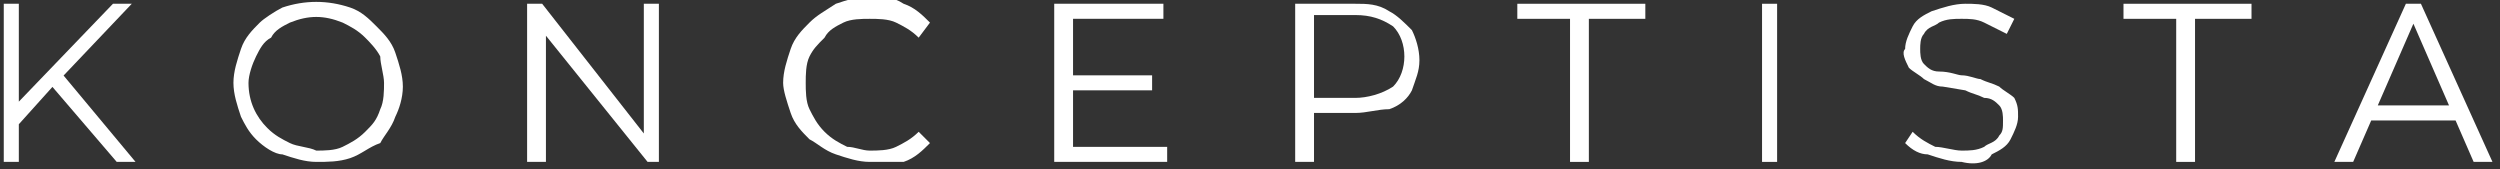 <?xml version="1.0" encoding="utf-8"?>
<!-- Generator: Adobe Illustrator 23.0.5, SVG Export Plug-In . SVG Version: 6.00 Build 0)  -->
<svg version="1.1" id="Layer_1" xmlns="http://www.w3.org/2000/svg" xmlns:xlink="http://www.w3.org/1999/xlink" x="0px" y="0px"
	 viewBox="0 0 66.4 4.5" style="enable-background:new 0 0 66.4 4.5;" xml:space="preserve">
<rect x="0" y="0" width="66.4" height="4.5" fill="#333333" stroke="none"/>
<style type="text/css">
	.st0{fill:#FFFFFF;}
</style>
<title>logo_konceptista_black</title>
<g>
	<path class="st0" d="M0.1,0.1h0.4v4.2H0.1V0.1z M0.5,3.3V2.7L3,0.1h0.5L1.6,2.1L1.4,2.3L0.5,3.3z M3.1,4.3L1.3,2.2l0.3-0.3l2,2.4
		H3.1z"/>
	<path class="st0" d="M8.4,4.3c-0.3,0-0.6-0.1-0.9-0.2C7.3,4.1,7,3.9,6.8,3.7C6.6,3.5,6.5,3.3,6.4,3.1C6.3,2.8,6.2,2.5,6.2,2.2
		c0-0.3,0.1-0.6,0.2-0.9c0.1-0.3,0.3-0.5,0.5-0.7C7,0.5,7.3,0.3,7.5,0.2C8.1,0,8.7,0,9.3,0.2C9.6,0.3,9.8,0.5,10,0.7
		c0.2,0.2,0.4,0.4,0.5,0.7c0.1,0.3,0.2,0.6,0.2,0.9c0,0.3-0.1,0.6-0.2,0.8c-0.1,0.3-0.3,0.5-0.4,0.7C9.8,3.9,9.6,4.1,9.3,4.2
		C9,4.3,8.7,4.3,8.4,4.3 M8.4,4c0.2,0,0.5,0,0.7-0.1c0.2-0.1,0.4-0.2,0.6-0.4c0.2-0.2,0.3-0.3,0.4-0.6c0.1-0.2,0.1-0.5,0.1-0.7
		c0-0.2-0.1-0.5-0.1-0.7C10,1.3,9.8,1.1,9.7,1C9.5,0.8,9.3,0.7,9.1,0.6c-0.5-0.2-0.9-0.2-1.4,0C7.5,0.7,7.3,0.8,7.2,1
		C7,1.1,6.9,1.3,6.8,1.5C6.7,1.7,6.6,2,6.6,2.2c0,0.5,0.2,0.9,0.5,1.2c0.2,0.2,0.4,0.3,0.6,0.4C7.9,3.9,8.2,3.9,8.4,4"/>
	<polygon class="st0" points="14,4.3 14,0.1 14.4,0.1 17.3,3.8 17.1,3.8 17.1,0.1 17.5,0.1 17.5,4.3 17.2,4.3 14.3,0.7 14.5,0.7 
		14.5,4.3 	"/>
	<path class="st0" d="M23.1,4.3c-0.3,0-0.6-0.1-0.9-0.2c-0.3-0.1-0.5-0.3-0.7-0.4c-0.2-0.2-0.4-0.4-0.5-0.7
		c-0.1-0.3-0.2-0.6-0.2-0.8c0-0.3,0.1-0.6,0.2-0.9c0.1-0.3,0.3-0.5,0.5-0.7c0.2-0.2,0.4-0.3,0.7-0.5c0.3-0.1,0.6-0.2,0.9-0.2
		c0.3,0,0.6,0,0.9,0.2c0.3,0.1,0.5,0.3,0.7,0.5L24.4,1c-0.2-0.2-0.4-0.3-0.6-0.4c-0.2-0.1-0.5-0.1-0.7-0.1c-0.2,0-0.5,0-0.7,0.1
		C22.2,0.7,22,0.8,21.9,1c-0.2,0.2-0.3,0.3-0.4,0.5c-0.1,0.2-0.1,0.5-0.1,0.7c0,0.2,0,0.5,0.1,0.7c0.1,0.2,0.2,0.4,0.4,0.6
		c0.2,0.2,0.4,0.3,0.6,0.4C22.7,3.9,22.9,4,23.1,4c0.2,0,0.5,0,0.7-0.1c0.2-0.1,0.4-0.2,0.6-0.4l0.3,0.3c-0.2,0.2-0.4,0.4-0.7,0.5
		C23.7,4.3,23.4,4.3,23.1,4.3"/>
	<path class="st0" d="M28.5,3.9H31v0.4H28V0.1h2.9v0.4h-2.4V3.9z M28.4,2h2.2v0.4h-2.2V2z"/>
	<path class="st0" d="M34.4,4.3V0.1H36c0.3,0,0.6,0,0.9,0.2c0.2,0.1,0.4,0.3,0.6,0.5c0.1,0.2,0.2,0.5,0.2,0.8c0,0.3-0.1,0.5-0.2,0.8
		c-0.1,0.2-0.3,0.4-0.6,0.5C36.6,2.9,36.3,3,36,3h-1.3l0.2-0.2v1.5H34.4z M34.9,2.8l-0.2-0.2H36c0.3,0,0.7-0.1,1-0.3
		c0.2-0.2,0.3-0.5,0.3-0.8c0-0.3-0.1-0.6-0.3-0.8c-0.3-0.2-0.6-0.3-1-0.3h-1.3l0.2-0.2V2.8z"/>
	<polygon class="st0" points="41.7,4.3 41.7,0.5 40.3,0.5 40.3,0.1 43.7,0.1 43.7,0.5 42.2,0.5 42.2,4.3 	"/>
	<rect x="46.8" y="0.1" class="st0" width="0.4" height="4.2"/>
	<path class="st0" d="M52.1,4.3c-0.3,0-0.6-0.1-0.9-0.2C51,4.1,50.8,4,50.6,3.8l0.2-0.3c0.2,0.2,0.4,0.3,0.6,0.4
		C51.6,3.9,51.9,4,52.1,4c0.2,0,0.4,0,0.6-0.1c0.1-0.1,0.3-0.1,0.4-0.3c0.1-0.1,0.1-0.2,0.1-0.4c0-0.1,0-0.3-0.1-0.4
		c-0.1-0.1-0.2-0.2-0.4-0.2c-0.2-0.1-0.3-0.1-0.5-0.2l-0.6-0.1c-0.2,0-0.3-0.1-0.5-0.2c-0.1-0.1-0.3-0.2-0.4-0.3
		c-0.1-0.2-0.2-0.4-0.1-0.5c0-0.2,0.1-0.4,0.2-0.6c0.1-0.2,0.3-0.3,0.5-0.4c0.3-0.1,0.6-0.2,0.9-0.2c0.2,0,0.5,0,0.7,0.1
		c0.2,0.1,0.4,0.2,0.6,0.3l-0.2,0.4c-0.2-0.1-0.4-0.2-0.6-0.3c-0.2-0.1-0.4-0.1-0.6-0.1c-0.2,0-0.4,0-0.6,0.1
		c-0.1,0.1-0.3,0.1-0.4,0.3c-0.1,0.1-0.1,0.3-0.1,0.4c0,0.1,0,0.3,0.1,0.4c0.1,0.1,0.2,0.2,0.4,0.2C51.8,1.9,52,2,52.1,2
		c0.2,0,0.4,0.1,0.5,0.1c0.2,0.1,0.3,0.1,0.5,0.2c0.1,0.1,0.3,0.2,0.4,0.3c0.1,0.2,0.1,0.3,0.1,0.5c0,0.2-0.1,0.4-0.2,0.6
		c-0.1,0.2-0.3,0.3-0.5,0.4C52.8,4.3,52.5,4.4,52.1,4.3"/>
	<polygon class="st0" points="57.8,4.3 57.8,0.5 56.4,0.5 56.4,0.1 59.8,0.1 59.8,0.5 58.3,0.5 58.3,4.3 	"/>
	<path class="st0" d="M62,4.3l1.9-4.2h0.4l1.9,4.2h-0.5L64,0.4h0.2l-1.7,3.9H62z M62.8,3.2l0.1-0.4h2.4l0.1,0.4H62.8z"/>
</g>
</svg>
